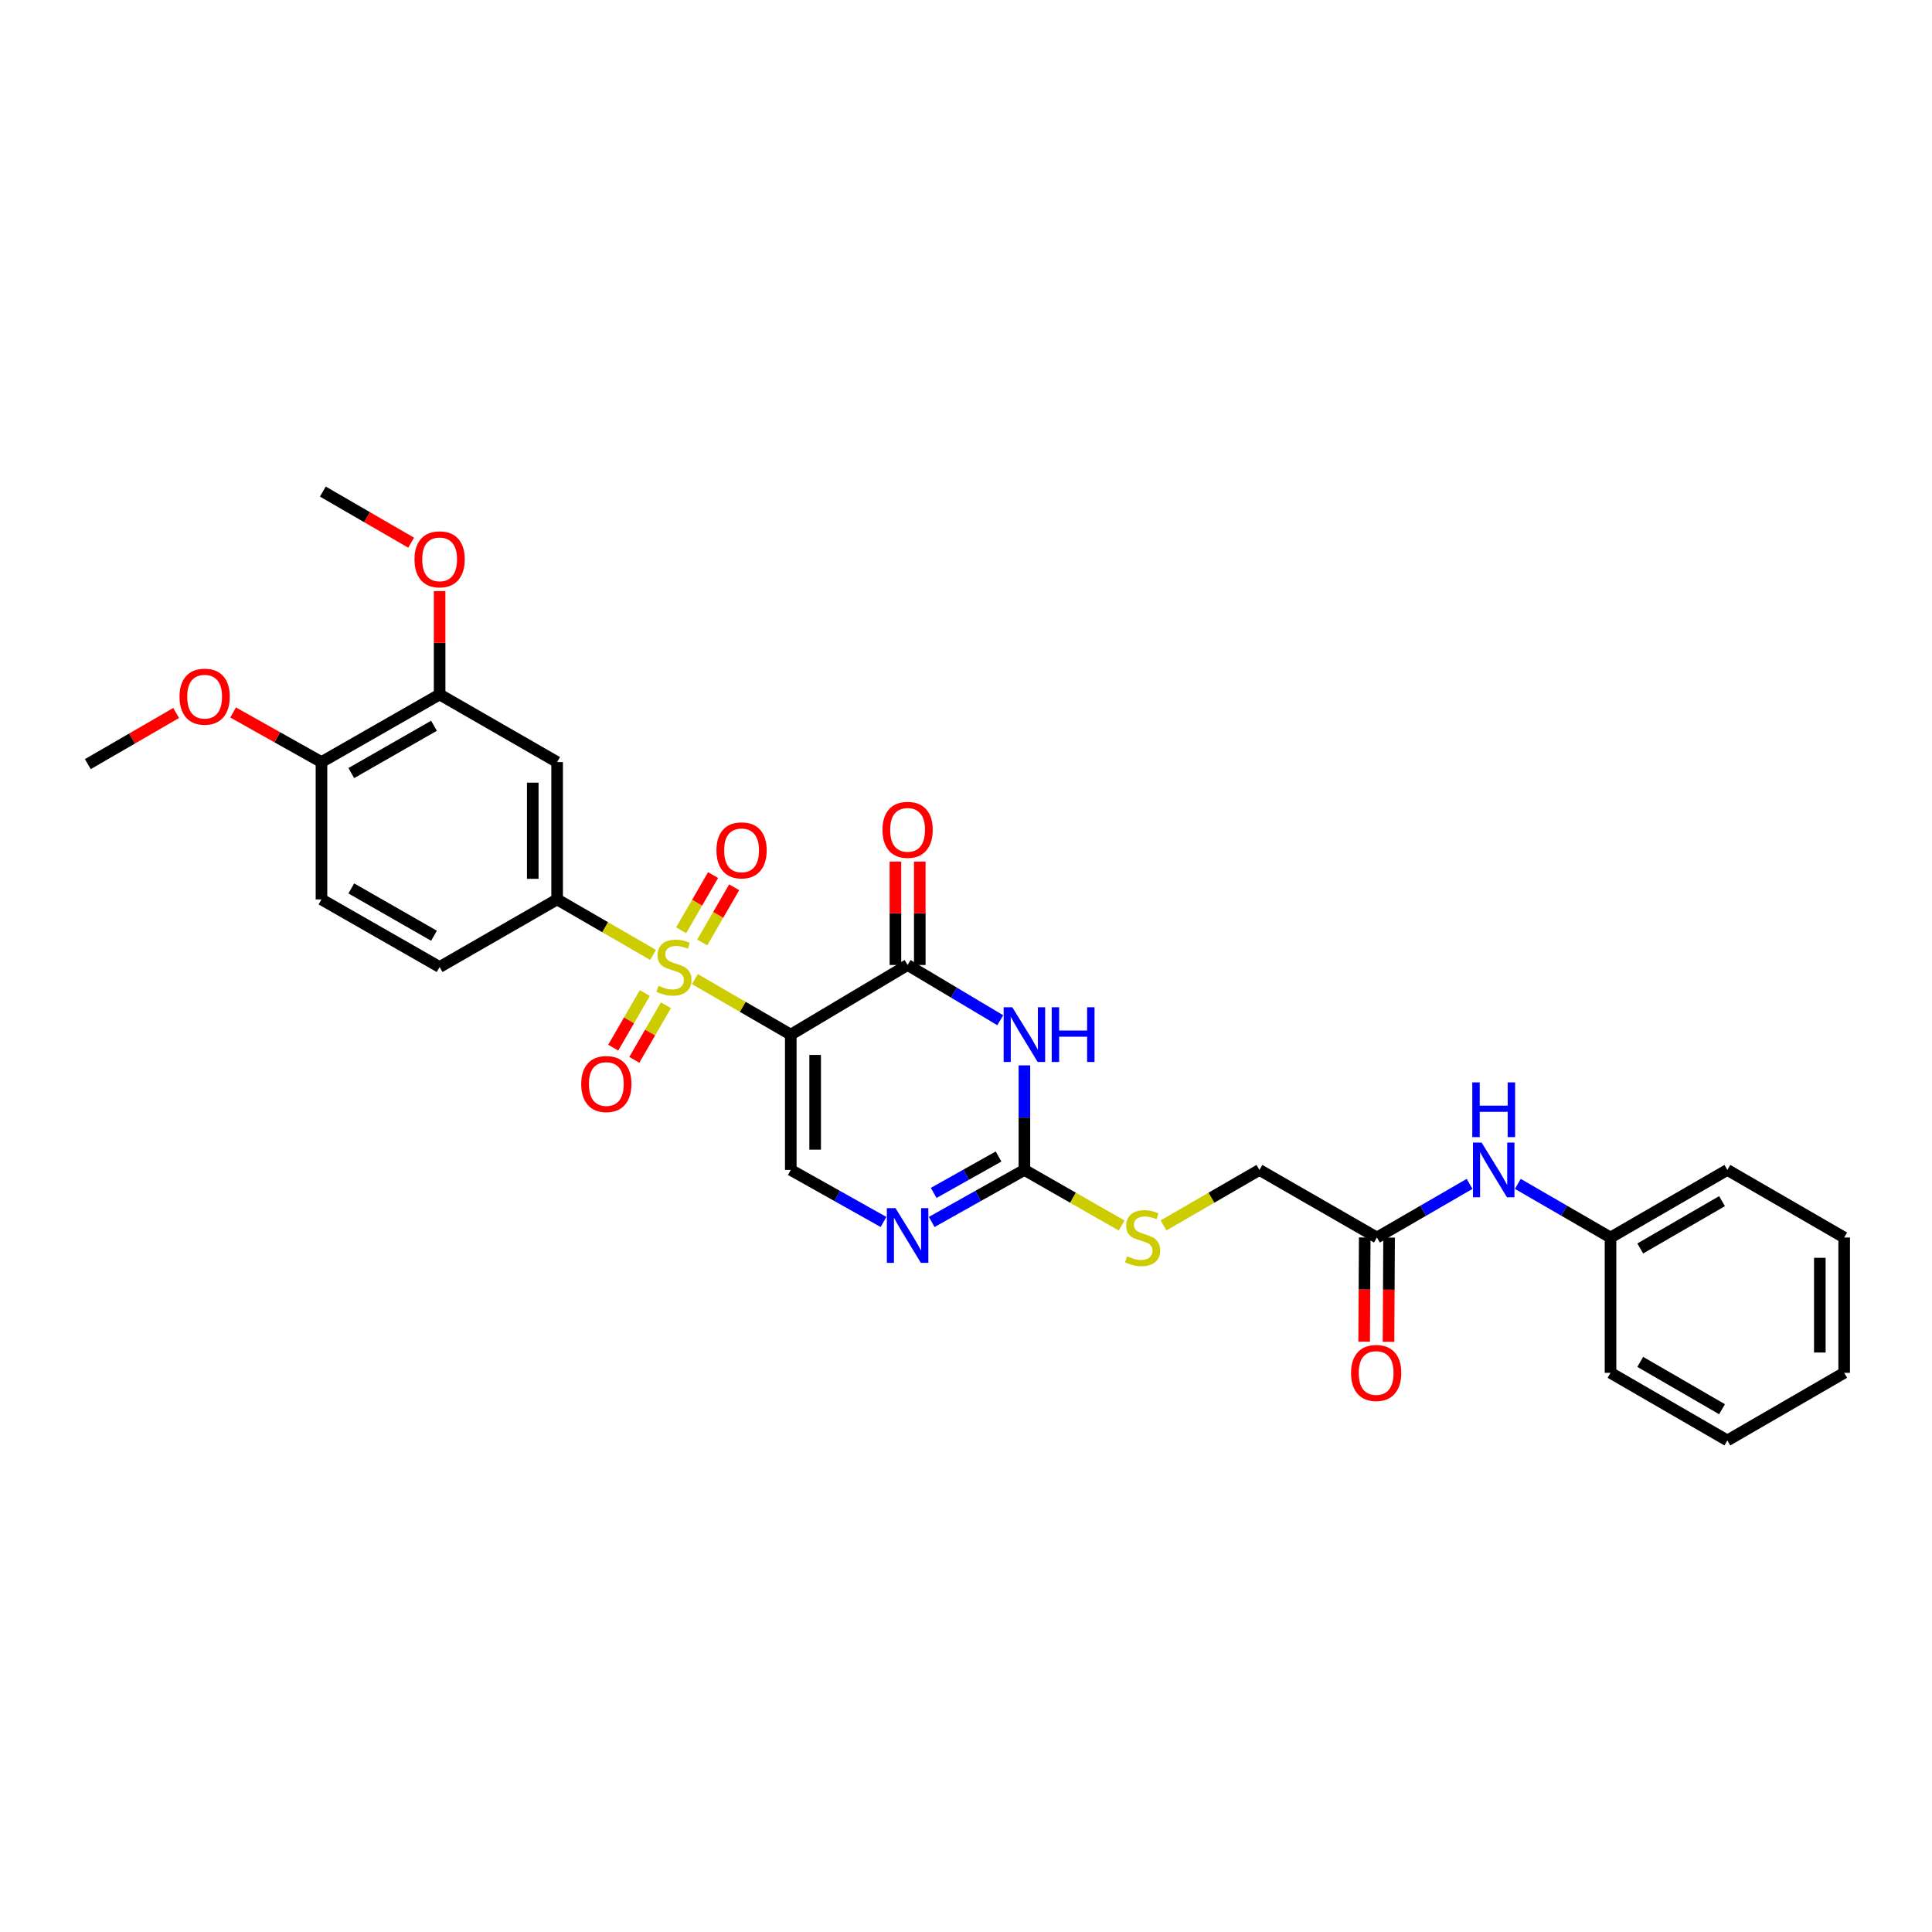 <?xml version='1.0' encoding='iso-8859-1'?>
<svg version='1.1' baseProfile='full'
              xmlns='http://www.w3.org/2000/svg'
                      xmlns:rdkit='http://www.rdkit.org/xml'
                      xmlns:xlink='http://www.w3.org/1999/xlink'
                  xml:space='preserve'
width='1000px' height='1000px' viewBox='0 0 1000 1000'>
<!-- END OF HEADER -->
<rect style='opacity:1.0;fill:#FFFFFF;stroke:none' width='1000' height='1000' x='0' y='0'> </rect>
<path class='bond-0' d='M 359.664,506.791 L 384.486,521.157' style='fill:none;fill-rule:evenodd;stroke:#CCCC00;stroke-width:6px;stroke-linecap:butt;stroke-linejoin:miter;stroke-opacity:1' />
<path class='bond-0' d='M 384.486,521.157 L 409.308,535.523' style='fill:none;fill-rule:evenodd;stroke:#000000;stroke-width:6px;stroke-linecap:butt;stroke-linejoin:miter;stroke-opacity:1' />
<path class='bond-6' d='M 338.011,494.262 L 313.189,479.902' style='fill:none;fill-rule:evenodd;stroke:#CCCC00;stroke-width:6px;stroke-linecap:butt;stroke-linejoin:miter;stroke-opacity:1' />
<path class='bond-6' d='M 313.189,479.902 L 288.367,465.541' style='fill:none;fill-rule:evenodd;stroke:#000000;stroke-width:6px;stroke-linecap:butt;stroke-linejoin:miter;stroke-opacity:1' />
<path class='bond-8' d='M 363.476,487.816 L 371.739,473.538' style='fill:none;fill-rule:evenodd;stroke:#CCCC00;stroke-width:6px;stroke-linecap:butt;stroke-linejoin:miter;stroke-opacity:1' />
<path class='bond-8' d='M 371.739,473.538 L 380.003,459.26' style='fill:none;fill-rule:evenodd;stroke:#FF0000;stroke-width:6px;stroke-linecap:butt;stroke-linejoin:miter;stroke-opacity:1' />
<path class='bond-8' d='M 352.565,481.501 L 360.828,467.223' style='fill:none;fill-rule:evenodd;stroke:#CCCC00;stroke-width:6px;stroke-linecap:butt;stroke-linejoin:miter;stroke-opacity:1' />
<path class='bond-8' d='M 360.828,467.223 L 369.092,452.946' style='fill:none;fill-rule:evenodd;stroke:#FF0000;stroke-width:6px;stroke-linecap:butt;stroke-linejoin:miter;stroke-opacity:1' />
<path class='bond-9' d='M 333.761,513.995 L 325.582,528.131' style='fill:none;fill-rule:evenodd;stroke:#CCCC00;stroke-width:6px;stroke-linecap:butt;stroke-linejoin:miter;stroke-opacity:1' />
<path class='bond-9' d='M 325.582,528.131 L 317.402,542.266' style='fill:none;fill-rule:evenodd;stroke:#FF0000;stroke-width:6px;stroke-linecap:butt;stroke-linejoin:miter;stroke-opacity:1' />
<path class='bond-9' d='M 344.672,520.309 L 336.493,534.445' style='fill:none;fill-rule:evenodd;stroke:#CCCC00;stroke-width:6px;stroke-linecap:butt;stroke-linejoin:miter;stroke-opacity:1' />
<path class='bond-9' d='M 336.493,534.445 L 328.314,548.58' style='fill:none;fill-rule:evenodd;stroke:#FF0000;stroke-width:6px;stroke-linecap:butt;stroke-linejoin:miter;stroke-opacity:1' />
<path class='bond-1' d='M 409.308,535.523 L 469.772,499.475' style='fill:none;fill-rule:evenodd;stroke:#000000;stroke-width:6px;stroke-linecap:butt;stroke-linejoin:miter;stroke-opacity:1' />
<path class='bond-4' d='M 409.308,535.523 L 409.308,605.554' style='fill:none;fill-rule:evenodd;stroke:#000000;stroke-width:6px;stroke-linecap:butt;stroke-linejoin:miter;stroke-opacity:1' />
<path class='bond-4' d='M 421.915,546.028 L 421.915,595.049' style='fill:none;fill-rule:evenodd;stroke:#000000;stroke-width:6px;stroke-linecap:butt;stroke-linejoin:miter;stroke-opacity:1' />
<path class='bond-2' d='M 469.772,499.475 L 493.75,513.772' style='fill:none;fill-rule:evenodd;stroke:#000000;stroke-width:6px;stroke-linecap:butt;stroke-linejoin:miter;stroke-opacity:1' />
<path class='bond-2' d='M 493.75,513.772 L 517.729,528.07' style='fill:none;fill-rule:evenodd;stroke:#0000FF;stroke-width:6px;stroke-linecap:butt;stroke-linejoin:miter;stroke-opacity:1' />
<path class='bond-13' d='M 476.075,499.475 L 476.075,472.715' style='fill:none;fill-rule:evenodd;stroke:#000000;stroke-width:6px;stroke-linecap:butt;stroke-linejoin:miter;stroke-opacity:1' />
<path class='bond-13' d='M 476.075,472.715 L 476.075,445.955' style='fill:none;fill-rule:evenodd;stroke:#FF0000;stroke-width:6px;stroke-linecap:butt;stroke-linejoin:miter;stroke-opacity:1' />
<path class='bond-13' d='M 463.468,499.475 L 463.468,472.715' style='fill:none;fill-rule:evenodd;stroke:#000000;stroke-width:6px;stroke-linecap:butt;stroke-linejoin:miter;stroke-opacity:1' />
<path class='bond-13' d='M 463.468,472.715 L 463.468,445.955' style='fill:none;fill-rule:evenodd;stroke:#FF0000;stroke-width:6px;stroke-linecap:butt;stroke-linejoin:miter;stroke-opacity:1' />
<path class='bond-31' d='M 530.228,551.434 L 530.228,578.494' style='fill:none;fill-rule:evenodd;stroke:#0000FF;stroke-width:6px;stroke-linecap:butt;stroke-linejoin:miter;stroke-opacity:1' />
<path class='bond-31' d='M 530.228,578.494 L 530.228,605.554' style='fill:none;fill-rule:evenodd;stroke:#000000;stroke-width:6px;stroke-linecap:butt;stroke-linejoin:miter;stroke-opacity:1' />
<path class='bond-3' d='M 530.228,605.554 L 506.237,619.02' style='fill:none;fill-rule:evenodd;stroke:#000000;stroke-width:6px;stroke-linecap:butt;stroke-linejoin:miter;stroke-opacity:1' />
<path class='bond-3' d='M 506.237,619.02 L 482.245,632.486' style='fill:none;fill-rule:evenodd;stroke:#0000FF;stroke-width:6px;stroke-linecap:butt;stroke-linejoin:miter;stroke-opacity:1' />
<path class='bond-3' d='M 516.86,598.6 L 500.066,608.027' style='fill:none;fill-rule:evenodd;stroke:#000000;stroke-width:6px;stroke-linecap:butt;stroke-linejoin:miter;stroke-opacity:1' />
<path class='bond-3' d='M 500.066,608.027 L 483.272,617.453' style='fill:none;fill-rule:evenodd;stroke:#0000FF;stroke-width:6px;stroke-linecap:butt;stroke-linejoin:miter;stroke-opacity:1' />
<path class='bond-12' d='M 530.228,605.554 L 555.396,619.946' style='fill:none;fill-rule:evenodd;stroke:#000000;stroke-width:6px;stroke-linecap:butt;stroke-linejoin:miter;stroke-opacity:1' />
<path class='bond-12' d='M 555.396,619.946 L 580.565,634.338' style='fill:none;fill-rule:evenodd;stroke:#CCCC00;stroke-width:6px;stroke-linecap:butt;stroke-linejoin:miter;stroke-opacity:1' />
<path class='bond-5' d='M 409.308,605.554 L 433.303,619.021' style='fill:none;fill-rule:evenodd;stroke:#000000;stroke-width:6px;stroke-linecap:butt;stroke-linejoin:miter;stroke-opacity:1' />
<path class='bond-5' d='M 433.303,619.021 L 457.298,632.487' style='fill:none;fill-rule:evenodd;stroke:#0000FF;stroke-width:6px;stroke-linecap:butt;stroke-linejoin:miter;stroke-opacity:1' />
<path class='bond-7' d='M 288.367,465.541 L 288.367,394.446' style='fill:none;fill-rule:evenodd;stroke:#000000;stroke-width:6px;stroke-linecap:butt;stroke-linejoin:miter;stroke-opacity:1' />
<path class='bond-7' d='M 275.76,454.877 L 275.76,405.11' style='fill:none;fill-rule:evenodd;stroke:#000000;stroke-width:6px;stroke-linecap:butt;stroke-linejoin:miter;stroke-opacity:1' />
<path class='bond-16' d='M 288.367,465.541 L 227.546,500.525' style='fill:none;fill-rule:evenodd;stroke:#000000;stroke-width:6px;stroke-linecap:butt;stroke-linejoin:miter;stroke-opacity:1' />
<path class='bond-10' d='M 288.367,394.446 L 227.546,359.462' style='fill:none;fill-rule:evenodd;stroke:#000000;stroke-width:6px;stroke-linecap:butt;stroke-linejoin:miter;stroke-opacity:1' />
<path class='bond-21' d='M 227.546,359.462 L 227.546,332.702' style='fill:none;fill-rule:evenodd;stroke:#000000;stroke-width:6px;stroke-linecap:butt;stroke-linejoin:miter;stroke-opacity:1' />
<path class='bond-21' d='M 227.546,332.702 L 227.546,305.942' style='fill:none;fill-rule:evenodd;stroke:#FF0000;stroke-width:6px;stroke-linecap:butt;stroke-linejoin:miter;stroke-opacity:1' />
<path class='bond-30' d='M 227.546,359.462 L 166.396,394.446' style='fill:none;fill-rule:evenodd;stroke:#000000;stroke-width:6px;stroke-linecap:butt;stroke-linejoin:miter;stroke-opacity:1' />
<path class='bond-30' d='M 224.634,375.652 L 181.829,400.141' style='fill:none;fill-rule:evenodd;stroke:#000000;stroke-width:6px;stroke-linecap:butt;stroke-linejoin:miter;stroke-opacity:1' />
<path class='bond-11' d='M 712.684,640.538 L 651.877,605.554' style='fill:none;fill-rule:evenodd;stroke:#000000;stroke-width:6px;stroke-linecap:butt;stroke-linejoin:miter;stroke-opacity:1' />
<path class='bond-14' d='M 712.684,640.538 L 736.669,626.659' style='fill:none;fill-rule:evenodd;stroke:#000000;stroke-width:6px;stroke-linecap:butt;stroke-linejoin:miter;stroke-opacity:1' />
<path class='bond-14' d='M 736.669,626.659 L 760.654,612.779' style='fill:none;fill-rule:evenodd;stroke:#0000FF;stroke-width:6px;stroke-linecap:butt;stroke-linejoin:miter;stroke-opacity:1' />
<path class='bond-17' d='M 706.381,640.503 L 706.232,667.483' style='fill:none;fill-rule:evenodd;stroke:#000000;stroke-width:6px;stroke-linecap:butt;stroke-linejoin:miter;stroke-opacity:1' />
<path class='bond-17' d='M 706.232,667.483 L 706.084,694.463' style='fill:none;fill-rule:evenodd;stroke:#FF0000;stroke-width:6px;stroke-linecap:butt;stroke-linejoin:miter;stroke-opacity:1' />
<path class='bond-17' d='M 718.987,640.573 L 718.839,667.553' style='fill:none;fill-rule:evenodd;stroke:#000000;stroke-width:6px;stroke-linecap:butt;stroke-linejoin:miter;stroke-opacity:1' />
<path class='bond-17' d='M 718.839,667.553 L 718.69,694.533' style='fill:none;fill-rule:evenodd;stroke:#FF0000;stroke-width:6px;stroke-linecap:butt;stroke-linejoin:miter;stroke-opacity:1' />
<path class='bond-19' d='M 602.233,634.274 L 627.055,619.914' style='fill:none;fill-rule:evenodd;stroke:#CCCC00;stroke-width:6px;stroke-linecap:butt;stroke-linejoin:miter;stroke-opacity:1' />
<path class='bond-19' d='M 627.055,619.914 L 651.877,605.554' style='fill:none;fill-rule:evenodd;stroke:#000000;stroke-width:6px;stroke-linecap:butt;stroke-linejoin:miter;stroke-opacity:1' />
<path class='bond-20' d='M 785.627,612.779 L 809.616,626.658' style='fill:none;fill-rule:evenodd;stroke:#0000FF;stroke-width:6px;stroke-linecap:butt;stroke-linejoin:miter;stroke-opacity:1' />
<path class='bond-20' d='M 809.616,626.658 L 833.604,640.538' style='fill:none;fill-rule:evenodd;stroke:#000000;stroke-width:6px;stroke-linecap:butt;stroke-linejoin:miter;stroke-opacity:1' />
<path class='bond-15' d='M 166.396,394.446 L 166.396,465.541' style='fill:none;fill-rule:evenodd;stroke:#000000;stroke-width:6px;stroke-linecap:butt;stroke-linejoin:miter;stroke-opacity:1' />
<path class='bond-22' d='M 166.396,394.446 L 143.527,381.613' style='fill:none;fill-rule:evenodd;stroke:#000000;stroke-width:6px;stroke-linecap:butt;stroke-linejoin:miter;stroke-opacity:1' />
<path class='bond-22' d='M 143.527,381.613 L 120.659,368.78' style='fill:none;fill-rule:evenodd;stroke:#FF0000;stroke-width:6px;stroke-linecap:butt;stroke-linejoin:miter;stroke-opacity:1' />
<path class='bond-18' d='M 227.546,500.525 L 166.396,465.541' style='fill:none;fill-rule:evenodd;stroke:#000000;stroke-width:6px;stroke-linecap:butt;stroke-linejoin:miter;stroke-opacity:1' />
<path class='bond-18' d='M 224.634,484.335 L 181.829,459.846' style='fill:none;fill-rule:evenodd;stroke:#000000;stroke-width:6px;stroke-linecap:butt;stroke-linejoin:miter;stroke-opacity:1' />
<path class='bond-23' d='M 833.604,640.538 L 894.075,605.554' style='fill:none;fill-rule:evenodd;stroke:#000000;stroke-width:6px;stroke-linecap:butt;stroke-linejoin:miter;stroke-opacity:1' />
<path class='bond-23' d='M 848.988,646.203 L 891.317,621.714' style='fill:none;fill-rule:evenodd;stroke:#000000;stroke-width:6px;stroke-linecap:butt;stroke-linejoin:miter;stroke-opacity:1' />
<path class='bond-24' d='M 833.604,640.538 L 833.604,710.569' style='fill:none;fill-rule:evenodd;stroke:#000000;stroke-width:6px;stroke-linecap:butt;stroke-linejoin:miter;stroke-opacity:1' />
<path class='bond-25' d='M 212.8,280.893 L 189.952,267.663' style='fill:none;fill-rule:evenodd;stroke:#FF0000;stroke-width:6px;stroke-linecap:butt;stroke-linejoin:miter;stroke-opacity:1' />
<path class='bond-25' d='M 189.952,267.663 L 167.103,254.433' style='fill:none;fill-rule:evenodd;stroke:#000000;stroke-width:6px;stroke-linecap:butt;stroke-linejoin:miter;stroke-opacity:1' />
<path class='bond-26' d='M 91.178,369.047 L 68.317,382.279' style='fill:none;fill-rule:evenodd;stroke:#FF0000;stroke-width:6px;stroke-linecap:butt;stroke-linejoin:miter;stroke-opacity:1' />
<path class='bond-26' d='M 68.317,382.279 L 45.455,395.511' style='fill:none;fill-rule:evenodd;stroke:#000000;stroke-width:6px;stroke-linecap:butt;stroke-linejoin:miter;stroke-opacity:1' />
<path class='bond-28' d='M 894.075,605.554 L 954.545,640.538' style='fill:none;fill-rule:evenodd;stroke:#000000;stroke-width:6px;stroke-linecap:butt;stroke-linejoin:miter;stroke-opacity:1' />
<path class='bond-27' d='M 833.604,710.569 L 894.075,745.567' style='fill:none;fill-rule:evenodd;stroke:#000000;stroke-width:6px;stroke-linecap:butt;stroke-linejoin:miter;stroke-opacity:1' />
<path class='bond-27' d='M 848.99,704.907 L 891.319,729.406' style='fill:none;fill-rule:evenodd;stroke:#000000;stroke-width:6px;stroke-linecap:butt;stroke-linejoin:miter;stroke-opacity:1' />
<path class='bond-29' d='M 894.075,745.567 L 954.545,710.569' style='fill:none;fill-rule:evenodd;stroke:#000000;stroke-width:6px;stroke-linecap:butt;stroke-linejoin:miter;stroke-opacity:1' />
<path class='bond-32' d='M 954.545,640.538 L 954.545,710.569' style='fill:none;fill-rule:evenodd;stroke:#000000;stroke-width:6px;stroke-linecap:butt;stroke-linejoin:miter;stroke-opacity:1' />
<path class='bond-32' d='M 941.939,651.043 L 941.939,700.064' style='fill:none;fill-rule:evenodd;stroke:#000000;stroke-width:6px;stroke-linecap:butt;stroke-linejoin:miter;stroke-opacity:1' />
<path  class='atom-0' d='M 340.837 510.245
Q 341.157 510.365, 342.477 510.925
Q 343.797 511.485, 345.237 511.845
Q 346.717 512.165, 348.157 512.165
Q 350.837 512.165, 352.397 510.885
Q 353.957 509.565, 353.957 507.285
Q 353.957 505.725, 353.157 504.765
Q 352.397 503.805, 351.197 503.285
Q 349.997 502.765, 347.997 502.165
Q 345.477 501.405, 343.957 500.685
Q 342.477 499.965, 341.397 498.445
Q 340.357 496.925, 340.357 494.365
Q 340.357 490.805, 342.757 488.605
Q 345.197 486.405, 349.997 486.405
Q 353.277 486.405, 356.997 487.965
L 356.077 491.045
Q 352.677 489.645, 350.117 489.645
Q 347.357 489.645, 345.837 490.805
Q 344.317 491.925, 344.357 493.885
Q 344.357 495.405, 345.117 496.325
Q 345.917 497.245, 347.037 497.765
Q 348.197 498.285, 350.117 498.885
Q 352.677 499.685, 354.197 500.485
Q 355.717 501.285, 356.797 502.925
Q 357.917 504.525, 357.917 507.285
Q 357.917 511.205, 355.277 513.325
Q 352.677 515.405, 348.317 515.405
Q 345.797 515.405, 343.877 514.845
Q 341.997 514.325, 339.757 513.405
L 340.837 510.245
' fill='#CCCC00'/>
<path  class='atom-3' d='M 523.968 521.363
L 533.248 536.363
Q 534.168 537.843, 535.648 540.523
Q 537.128 543.203, 537.208 543.363
L 537.208 521.363
L 540.968 521.363
L 540.968 549.683
L 537.088 549.683
L 527.128 533.283
Q 525.968 531.363, 524.728 529.163
Q 523.528 526.963, 523.168 526.283
L 523.168 549.683
L 519.488 549.683
L 519.488 521.363
L 523.968 521.363
' fill='#0000FF'/>
<path  class='atom-3' d='M 544.368 521.363
L 548.208 521.363
L 548.208 533.403
L 562.688 533.403
L 562.688 521.363
L 566.528 521.363
L 566.528 549.683
L 562.688 549.683
L 562.688 536.603
L 548.208 536.603
L 548.208 549.683
L 544.368 549.683
L 544.368 521.363
' fill='#0000FF'/>
<path  class='atom-6' d='M 463.512 625.327
L 472.792 640.327
Q 473.712 641.807, 475.192 644.487
Q 476.672 647.167, 476.752 647.327
L 476.752 625.327
L 480.512 625.327
L 480.512 653.647
L 476.632 653.647
L 466.672 637.247
Q 465.512 635.327, 464.272 633.127
Q 463.072 630.927, 462.712 630.247
L 462.712 653.647
L 459.032 653.647
L 459.032 625.327
L 463.512 625.327
' fill='#0000FF'/>
<path  class='atom-9' d='M 370.835 440.135
Q 370.835 433.335, 374.195 429.535
Q 377.555 425.735, 383.835 425.735
Q 390.115 425.735, 393.475 429.535
Q 396.835 433.335, 396.835 440.135
Q 396.835 447.015, 393.435 450.935
Q 390.035 454.815, 383.835 454.815
Q 377.595 454.815, 374.195 450.935
Q 370.835 447.055, 370.835 440.135
M 383.835 451.615
Q 388.155 451.615, 390.475 448.735
Q 392.835 445.815, 392.835 440.135
Q 392.835 434.575, 390.475 431.775
Q 388.155 428.935, 383.835 428.935
Q 379.515 428.935, 377.155 431.735
Q 374.835 434.535, 374.835 440.135
Q 374.835 445.855, 377.155 448.735
Q 379.515 451.615, 383.835 451.615
' fill='#FF0000'/>
<path  class='atom-10' d='M 300.839 561.09
Q 300.839 554.29, 304.199 550.49
Q 307.559 546.69, 313.839 546.69
Q 320.119 546.69, 323.479 550.49
Q 326.839 554.29, 326.839 561.09
Q 326.839 567.97, 323.439 571.89
Q 320.039 575.77, 313.839 575.77
Q 307.599 575.77, 304.199 571.89
Q 300.839 568.01, 300.839 561.09
M 313.839 572.57
Q 318.159 572.57, 320.479 569.69
Q 322.839 566.77, 322.839 561.09
Q 322.839 555.53, 320.479 552.73
Q 318.159 549.89, 313.839 549.89
Q 309.519 549.89, 307.159 552.69
Q 304.839 555.49, 304.839 561.09
Q 304.839 566.81, 307.159 569.69
Q 309.519 572.57, 313.839 572.57
' fill='#FF0000'/>
<path  class='atom-13' d='M 583.406 650.258
Q 583.726 650.378, 585.046 650.938
Q 586.366 651.498, 587.806 651.858
Q 589.286 652.178, 590.726 652.178
Q 593.406 652.178, 594.966 650.898
Q 596.526 649.578, 596.526 647.298
Q 596.526 645.738, 595.726 644.778
Q 594.966 643.818, 593.766 643.298
Q 592.566 642.778, 590.566 642.178
Q 588.046 641.418, 586.526 640.698
Q 585.046 639.978, 583.966 638.458
Q 582.926 636.938, 582.926 634.378
Q 582.926 630.818, 585.326 628.618
Q 587.766 626.418, 592.566 626.418
Q 595.846 626.418, 599.566 627.978
L 598.646 631.058
Q 595.246 629.658, 592.686 629.658
Q 589.926 629.658, 588.406 630.818
Q 586.886 631.938, 586.926 633.898
Q 586.926 635.418, 587.686 636.338
Q 588.486 637.258, 589.606 637.778
Q 590.766 638.298, 592.686 638.898
Q 595.246 639.698, 596.766 640.498
Q 598.286 641.298, 599.366 642.938
Q 600.486 644.538, 600.486 647.298
Q 600.486 651.218, 597.846 653.338
Q 595.246 655.418, 590.886 655.418
Q 588.366 655.418, 586.446 654.858
Q 584.566 654.338, 582.326 653.418
L 583.406 650.258
' fill='#CCCC00'/>
<path  class='atom-14' d='M 456.772 429.524
Q 456.772 422.724, 460.132 418.924
Q 463.492 415.124, 469.772 415.124
Q 476.052 415.124, 479.412 418.924
Q 482.772 422.724, 482.772 429.524
Q 482.772 436.404, 479.372 440.324
Q 475.972 444.204, 469.772 444.204
Q 463.532 444.204, 460.132 440.324
Q 456.772 436.444, 456.772 429.524
M 469.772 441.004
Q 474.092 441.004, 476.412 438.124
Q 478.772 435.204, 478.772 429.524
Q 478.772 423.964, 476.412 421.164
Q 474.092 418.324, 469.772 418.324
Q 465.452 418.324, 463.092 421.124
Q 460.772 423.924, 460.772 429.524
Q 460.772 435.244, 463.092 438.124
Q 465.452 441.004, 469.772 441.004
' fill='#FF0000'/>
<path  class='atom-15' d='M 766.88 591.394
L 776.16 606.394
Q 777.08 607.874, 778.56 610.554
Q 780.04 613.234, 780.12 613.394
L 780.12 591.394
L 783.88 591.394
L 783.88 619.714
L 780 619.714
L 770.04 603.314
Q 768.88 601.394, 767.64 599.194
Q 766.44 596.994, 766.08 596.314
L 766.08 619.714
L 762.4 619.714
L 762.4 591.394
L 766.88 591.394
' fill='#0000FF'/>
<path  class='atom-15' d='M 762.06 560.242
L 765.9 560.242
L 765.9 572.282
L 780.38 572.282
L 780.38 560.242
L 784.22 560.242
L 784.22 588.562
L 780.38 588.562
L 780.38 575.482
L 765.9 575.482
L 765.9 588.562
L 762.06 588.562
L 762.06 560.242
' fill='#0000FF'/>
<path  class='atom-18' d='M 699.299 710.649
Q 699.299 703.849, 702.659 700.049
Q 706.019 696.249, 712.299 696.249
Q 718.579 696.249, 721.939 700.049
Q 725.299 703.849, 725.299 710.649
Q 725.299 717.529, 721.899 721.449
Q 718.499 725.329, 712.299 725.329
Q 706.059 725.329, 702.659 721.449
Q 699.299 717.569, 699.299 710.649
M 712.299 722.129
Q 716.619 722.129, 718.939 719.249
Q 721.299 716.329, 721.299 710.649
Q 721.299 705.089, 718.939 702.289
Q 716.619 699.449, 712.299 699.449
Q 707.979 699.449, 705.619 702.249
Q 703.299 705.049, 703.299 710.649
Q 703.299 716.369, 705.619 719.249
Q 707.979 722.129, 712.299 722.129
' fill='#FF0000'/>
<path  class='atom-22' d='M 214.546 289.511
Q 214.546 282.711, 217.906 278.911
Q 221.266 275.111, 227.546 275.111
Q 233.826 275.111, 237.186 278.911
Q 240.546 282.711, 240.546 289.511
Q 240.546 296.391, 237.146 300.311
Q 233.746 304.191, 227.546 304.191
Q 221.306 304.191, 217.906 300.311
Q 214.546 296.431, 214.546 289.511
M 227.546 300.991
Q 231.866 300.991, 234.186 298.111
Q 236.546 295.191, 236.546 289.511
Q 236.546 283.951, 234.186 281.151
Q 231.866 278.311, 227.546 278.311
Q 223.226 278.311, 220.866 281.111
Q 218.546 283.911, 218.546 289.511
Q 218.546 295.231, 220.866 298.111
Q 223.226 300.991, 227.546 300.991
' fill='#FF0000'/>
<path  class='atom-23' d='M 92.925 360.593
Q 92.925 353.793, 96.285 349.993
Q 99.645 346.193, 105.925 346.193
Q 112.205 346.193, 115.565 349.993
Q 118.925 353.793, 118.925 360.593
Q 118.925 367.473, 115.525 371.393
Q 112.125 375.273, 105.925 375.273
Q 99.685 375.273, 96.285 371.393
Q 92.925 367.513, 92.925 360.593
M 105.925 372.073
Q 110.245 372.073, 112.565 369.193
Q 114.925 366.273, 114.925 360.593
Q 114.925 355.033, 112.565 352.233
Q 110.245 349.393, 105.925 349.393
Q 101.605 349.393, 99.245 352.193
Q 96.925 354.993, 96.925 360.593
Q 96.925 366.313, 99.245 369.193
Q 101.605 372.073, 105.925 372.073
' fill='#FF0000'/>
</svg>
